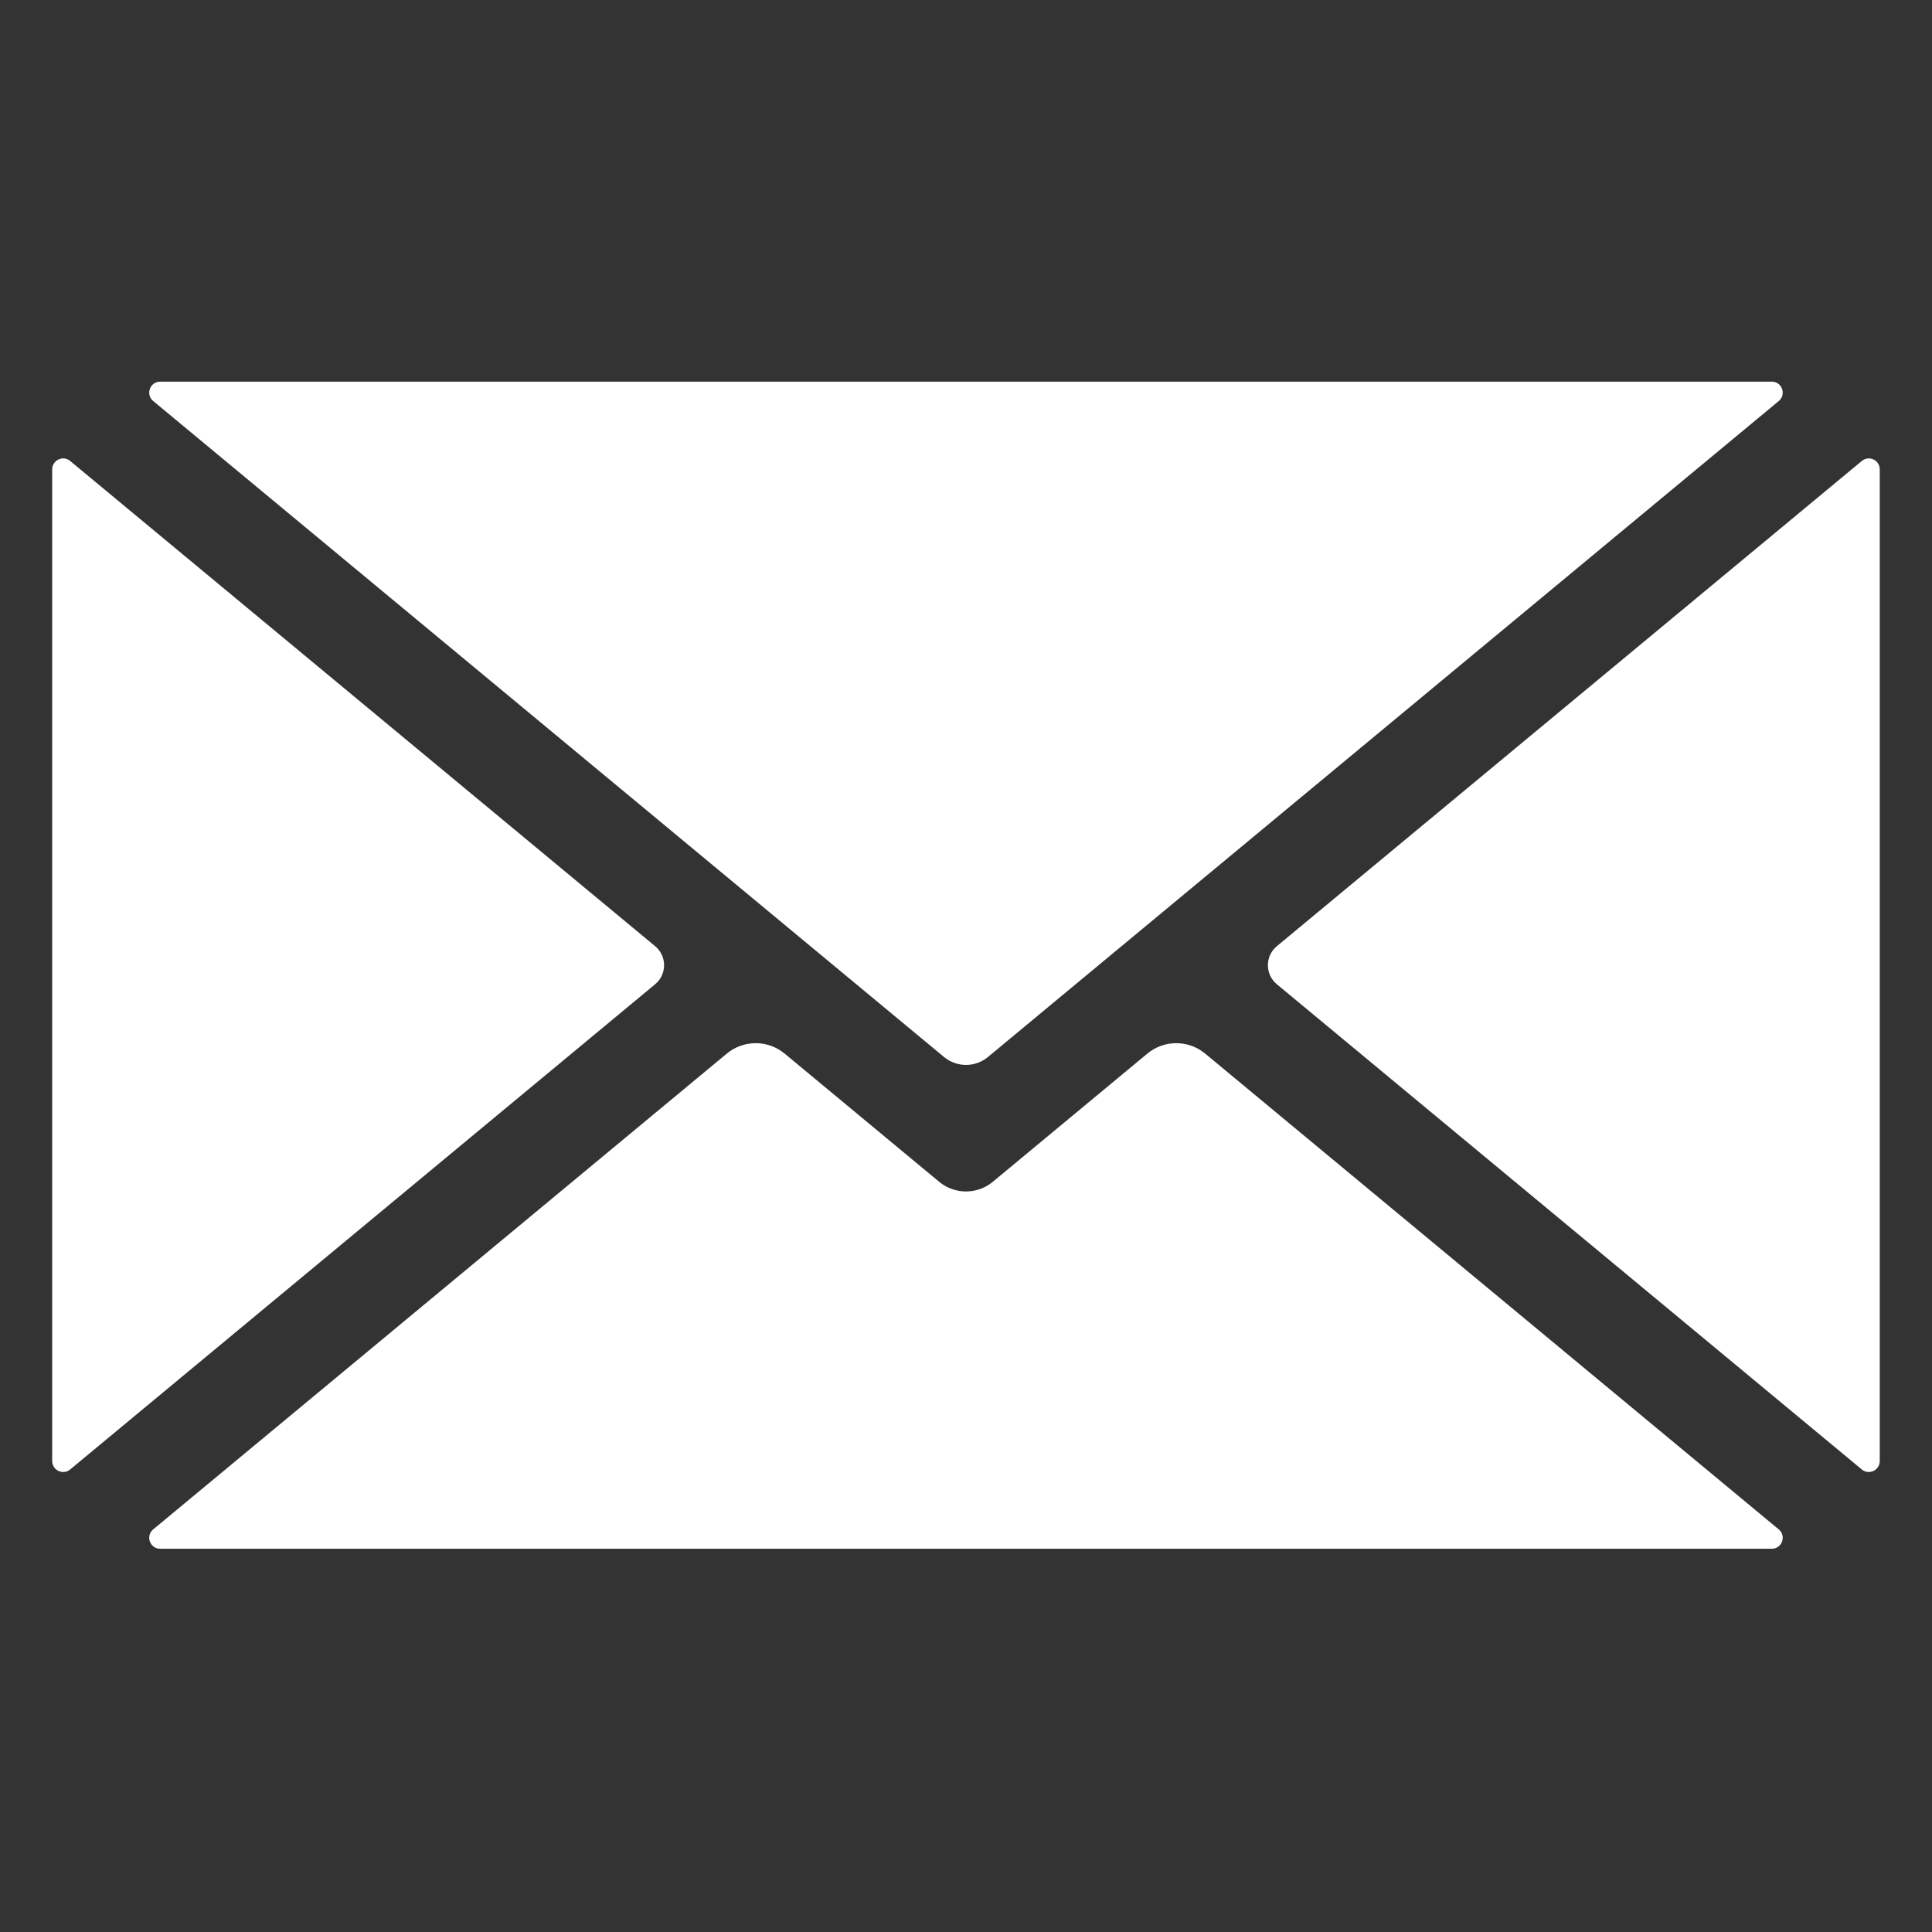 <svg xmlns="http://www.w3.org/2000/svg" xmlns:xlink="http://www.w3.org/1999/xlink" width="500" viewBox="0 0 375 375" height="500" preserveAspectRatio="xMidYMid meet"><rect x="0" y="0" width="375" height="375" fill="#333333" stroke="none"/><defs><clipPath id="acc8f235b0"><path d="M 28 202 L 347 202 L 347 300.98 L 28 300.98 Z M 28 202 " clip-rule="nonzero"></path></clipPath><clipPath id="a47533ffd5"><path d="M 10.082 88 L 129 88 L 129 286 L 10.082 286 Z M 10.082 88 " clip-rule="nonzero"></path></clipPath><clipPath id="3057c5b4da"><path d="M 246 88 L 364.832 88 L 364.832 286 L 246 286 Z M 246 88 " clip-rule="nonzero"></path></clipPath></defs><g clip-path="url(#acc8f235b0)"><path fill="#ffffff" d="M 345.254 296.855 L 233.922 204.504 C 230.668 201.809 225.949 201.809 222.699 204.504 L 192.703 229.387 C 189.684 231.887 185.309 231.887 182.293 229.387 L 152.297 204.504 C 149.043 201.809 144.328 201.809 141.07 204.504 L 29.734 296.855 C 28.203 298.125 29.105 300.613 31.098 300.613 L 343.898 300.613 C 345.887 300.613 346.785 298.125 345.254 296.855 " fill-opacity="1" fill-rule="nonzero"></path></g><g clip-path="url(#a47533ffd5)"><path fill="#ffffff" d="M 127.164 183.656 L 13.617 89.473 C 12.234 88.324 10.129 89.309 10.129 91.109 L 10.129 283.582 C 10.129 285.383 12.234 286.367 13.617 285.223 L 127.164 191.039 C 129.477 189.117 129.477 185.574 127.164 183.656 " fill-opacity="1" fill-rule="nonzero"></path></g><path fill="#ffffff" d="M 29.738 77.84 L 183.234 205.164 C 185.707 207.211 189.289 207.211 191.754 205.164 L 345.254 77.84 C 346.785 76.57 345.887 74.078 343.898 74.078 L 31.098 74.078 C 29.105 74.078 28.203 76.57 29.738 77.84 " fill-opacity="1" fill-rule="nonzero"></path><g clip-path="url(#3057c5b4da)"><path fill="#ffffff" d="M 361.379 89.473 L 247.832 183.656 C 245.52 185.574 245.52 189.117 247.832 191.039 L 361.379 285.223 C 362.762 286.367 364.859 285.387 364.859 283.586 L 364.859 91.109 C 364.859 89.309 362.762 88.324 361.379 89.473 " fill-opacity="1" fill-rule="nonzero"></path></g></svg>